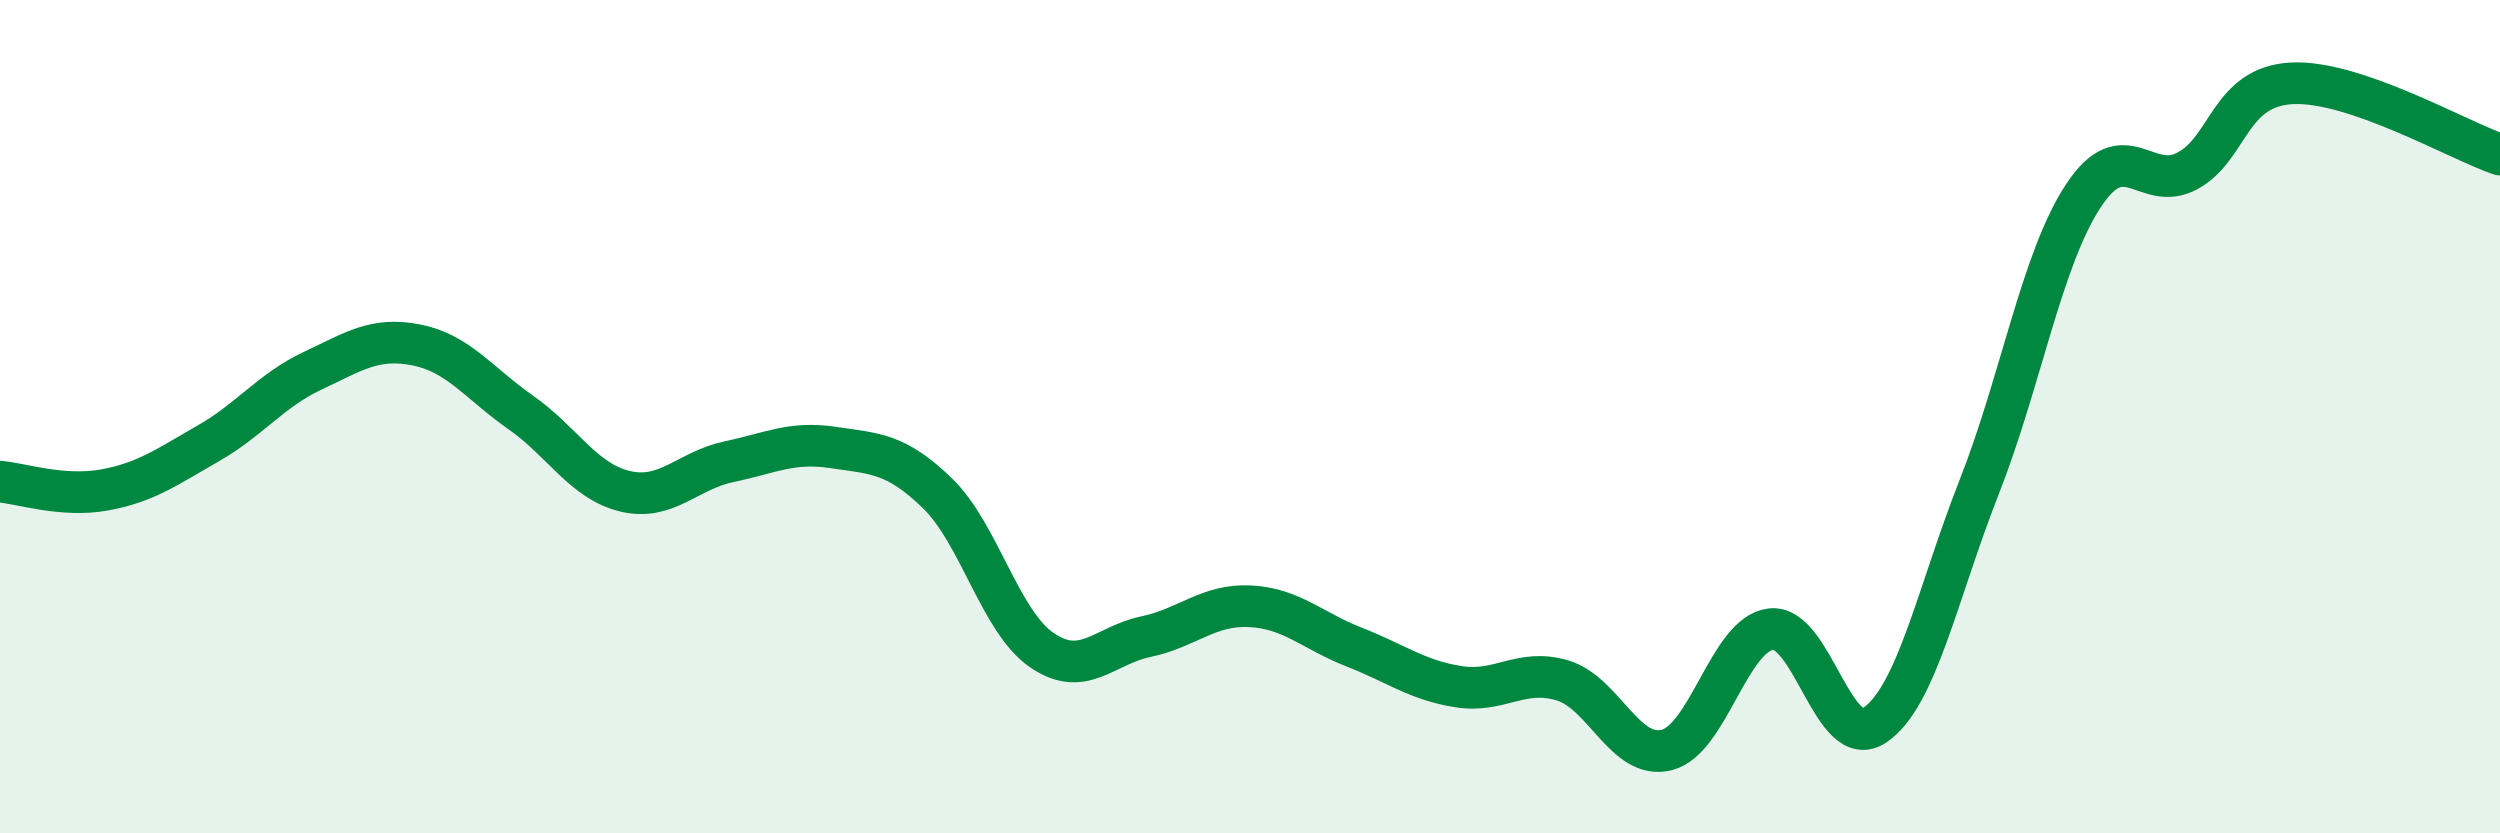
    <svg width="60" height="20" viewBox="0 0 60 20" xmlns="http://www.w3.org/2000/svg">
      <path
        d="M 0,11.56 C 0.5,11.6 1.5,11.94 2.5,11.76 C 3.5,11.58 4,11.21 5,10.64 C 6,10.07 6.5,9.37 7.5,8.9 C 8.5,8.43 9,8.08 10,8.28 C 11,8.48 11.5,9.2 12.5,9.9 C 13.5,10.6 14,11.55 15,11.79 C 16,12.03 16.5,11.29 17.5,11.08 C 18.5,10.87 19,10.59 20,10.74 C 21,10.89 21.5,10.87 22.5,11.84 C 23.5,12.81 24,14.91 25,15.6 C 26,16.29 26.5,15.49 27.5,15.28 C 28.5,15.07 29,14.5 30,14.55 C 31,14.6 31.5,15.14 32.5,15.53 C 33.5,15.92 34,16.32 35,16.48 C 36,16.64 36.5,16.03 37.5,16.33 C 38.5,16.63 39,18.25 40,18 C 41,17.75 41.5,15.22 42.5,15.1 C 43.5,14.98 44,18.08 45,17.4 C 46,16.72 46.5,14.23 47.5,11.69 C 48.5,9.15 49,6.22 50,4.7 C 51,3.18 51.5,4.64 52.5,4.1 C 53.5,3.56 53.5,2.08 55,2 C 56.5,1.92 59,3.37 60,3.71L60 20L0 20Z"
        fill="#008740"
        opacity="0.1"
        stroke-linecap="round"
        stroke-linejoin="round"
      />
      <path
        d="M 0,11.56 C 0.5,11.6 1.5,11.94 2.5,11.76 C 3.5,11.58 4,11.21 5,10.64 C 6,10.07 6.5,9.37 7.5,8.9 C 8.5,8.43 9,8.08 10,8.28 C 11,8.48 11.5,9.2 12.5,9.9 C 13.5,10.6 14,11.55 15,11.79 C 16,12.03 16.5,11.29 17.5,11.08 C 18.5,10.87 19,10.59 20,10.74 C 21,10.89 21.5,10.87 22.5,11.84 C 23.5,12.81 24,14.91 25,15.6 C 26,16.29 26.5,15.49 27.5,15.28 C 28.5,15.07 29,14.5 30,14.55 C 31,14.6 31.5,15.14 32.5,15.53 C 33.5,15.92 34,16.32 35,16.48 C 36,16.64 36.5,16.03 37.5,16.33 C 38.5,16.63 39,18.25 40,18 C 41,17.75 41.5,15.22 42.5,15.1 C 43.5,14.98 44,18.08 45,17.4 C 46,16.72 46.5,14.23 47.5,11.69 C 48.5,9.15 49,6.22 50,4.7 C 51,3.18 51.5,4.64 52.5,4.1 C 53.5,3.56 53.5,2.08 55,2 C 56.5,1.92 59,3.37 60,3.71"
        stroke="#008740"
        stroke-width="1"
        fill="none"
        stroke-linecap="round"
        stroke-linejoin="round"
      />
    </svg>
  